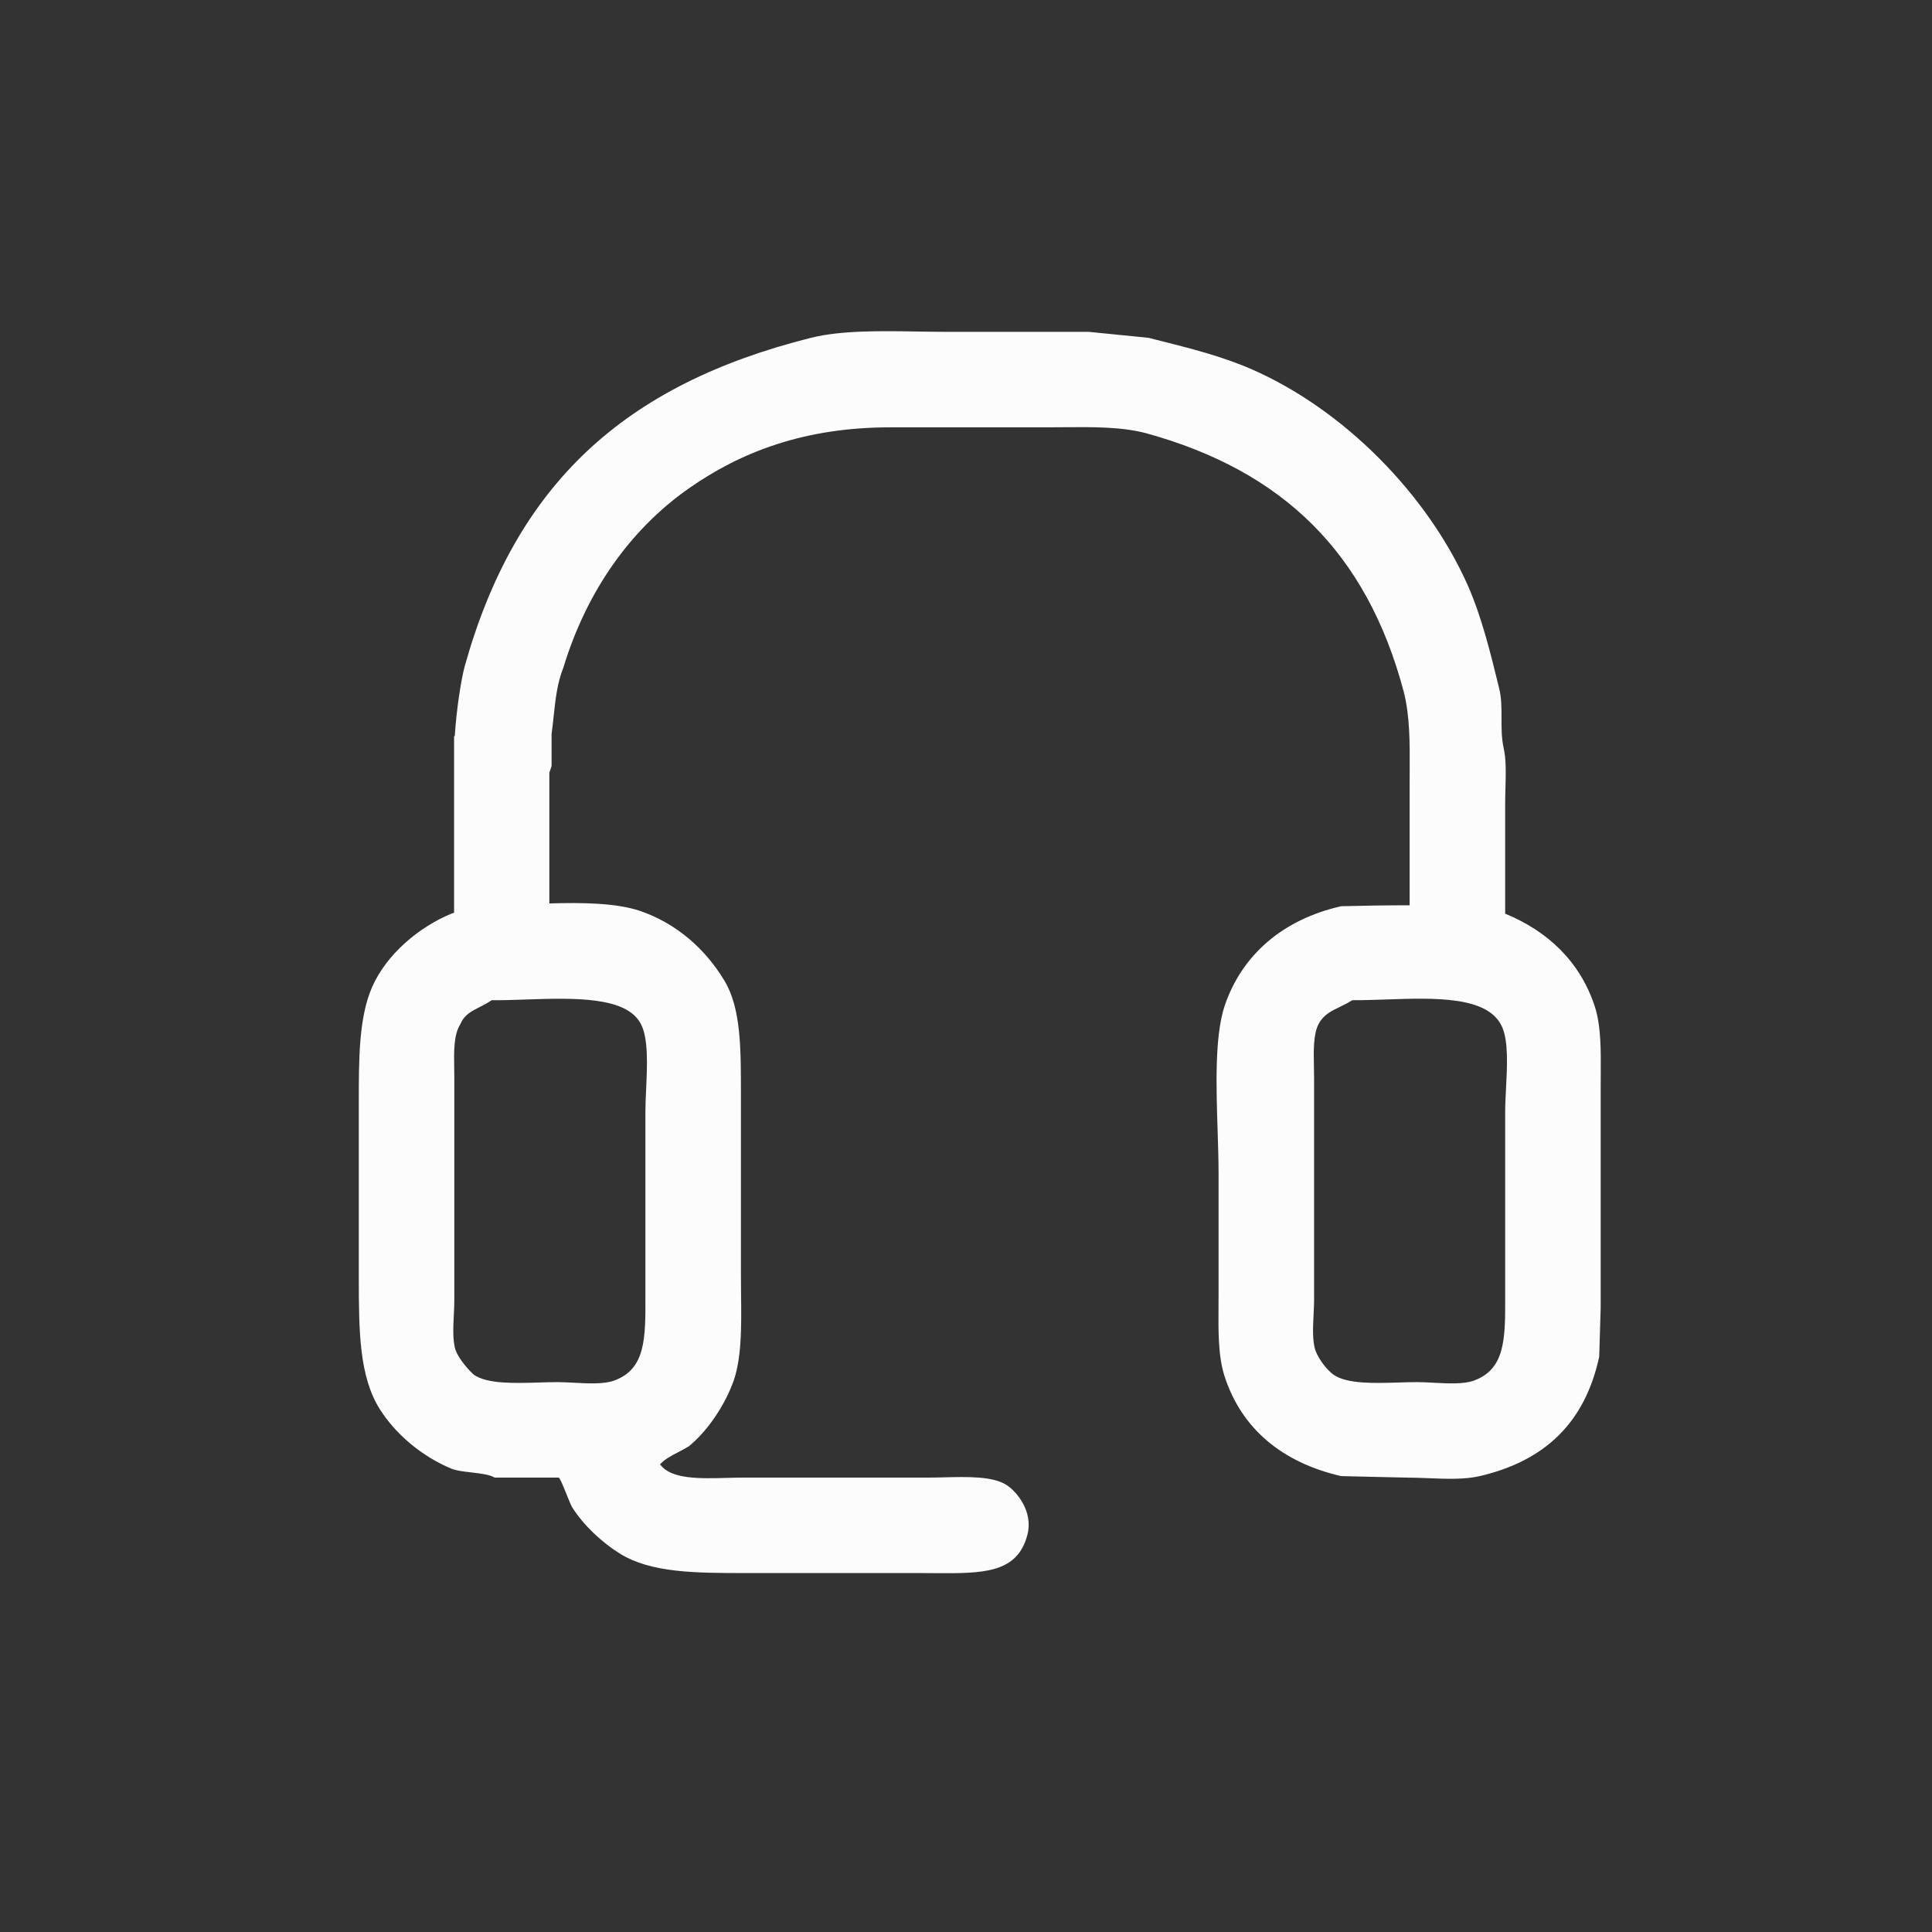 <svg width="70" height="70" viewBox="0 0 70 70" fill="none" xmlns="http://www.w3.org/2000/svg">
<rect x="0" y="0" width="70" height="70" fill="#333333" stroke="none"/>
<path fill-rule="evenodd" clip-rule="evenodd" d="M51.073 28.455V32.801C50.226 32.798 49.379 32.816 48.592 32.834C46.465 33.317 44.989 34.608 44.367 36.455C44.007 37.562 44.065 39.362 44.117 40.977C44.134 41.52 44.151 42.041 44.151 42.509V46.882C44.151 47.03 44.15 47.179 44.149 47.329C44.142 48.228 44.135 49.142 44.367 49.86C44.986 51.777 46.467 52.993 48.592 53.482C49.113 53.494 49.664 53.507 50.224 53.52L50.965 53.536C51.214 53.536 51.475 53.547 51.739 53.557C52.391 53.584 53.062 53.611 53.615 53.482C55.978 52.93 57.425 51.546 57.942 49.158L57.996 47.374V39.428C57.996 39.276 57.997 39.124 57.998 38.972C58.004 38.058 58.011 37.16 57.779 36.455C57.246 34.84 56.081 33.74 54.535 33.104V29.104C54.535 28.936 54.54 28.755 54.545 28.572C54.559 28.055 54.575 27.509 54.48 27.104C54.401 26.737 54.402 26.375 54.403 26.018C54.403 25.653 54.404 25.294 54.318 24.942C53.994 23.615 53.684 22.36 53.182 21.212C51.718 17.916 48.695 14.839 45.341 13.375C44.278 12.911 43.131 12.622 41.914 12.316L41.609 12.239L39.446 12.023H34.308C33.962 12.023 33.603 12.018 33.241 12.012C31.887 11.99 30.473 11.968 29.387 12.239C22.621 13.932 18.686 17.541 16.84 24.131C16.718 24.566 16.538 25.684 16.477 26.671H16.452V33.07C16.417 33.08 16.384 33.091 16.353 33.104C15.159 33.599 14.003 34.585 13.487 35.753C12.998 36.86 12.999 38.37 13 39.996L13 46.293C13 48.253 13.02 49.876 13.757 51.05C14.339 51.975 15.292 52.769 16.353 53.212C16.532 53.286 16.804 53.317 17.08 53.349C17.407 53.387 17.739 53.425 17.922 53.536H20.247C20.297 53.571 20.415 53.865 20.527 54.141C20.611 54.351 20.691 54.55 20.734 54.617C21.142 55.262 21.813 55.891 22.464 56.293C23.584 56.984 25.167 56.995 27.007 56.995H33.335C33.51 56.995 33.681 56.997 33.848 56.998C35.599 57.01 36.872 57.019 37.229 55.59C37.431 54.779 36.867 54.064 36.471 53.806C35.976 53.483 35.052 53.506 34.226 53.526C34.032 53.531 33.843 53.536 33.666 53.536H26.953C26.754 53.536 26.545 53.541 26.335 53.547C25.35 53.573 24.321 53.601 23.925 53.068H23.904C24.073 52.874 24.317 52.747 24.575 52.614C24.702 52.547 24.833 52.48 24.96 52.401C25.571 51.902 26.178 51.057 26.521 50.185C26.878 49.327 26.864 48.096 26.85 46.884C26.848 46.649 26.845 46.415 26.845 46.185V39.574C26.845 37.986 26.846 36.527 26.25 35.536C25.569 34.403 24.533 33.46 23.168 32.996C22.3 32.714 21.1 32.698 19.904 32.733V27.992C19.933 27.915 19.96 27.835 19.985 27.753V26.595C20.014 26.382 20.037 26.17 20.059 25.96C20.125 25.343 20.188 24.744 20.413 24.185C21.247 21.445 22.817 19.197 24.952 17.699C26.828 16.383 29.134 15.483 32.253 15.483H37.932C38.137 15.483 38.342 15.481 38.546 15.479C39.606 15.47 40.643 15.461 41.537 15.699C46.501 17.068 49.524 20.045 50.857 25.05C51.087 25.945 51.081 26.915 51.075 27.95C51.074 28.117 51.073 28.285 51.073 28.455ZM17.381 36.486C17.523 36.414 17.67 36.34 17.814 36.239C18.197 36.243 18.619 36.229 19.053 36.214C20.779 36.157 22.704 36.093 23.222 37.104C23.495 37.621 23.45 38.61 23.41 39.481C23.396 39.773 23.384 40.05 23.384 40.293V46.671C23.384 46.774 23.384 46.876 23.384 46.976C23.389 48.496 23.393 49.607 22.248 50.023C21.877 50.157 21.3 50.127 20.774 50.098C20.567 50.087 20.368 50.077 20.193 50.077C19.984 50.077 19.757 50.084 19.524 50.091C18.633 50.118 17.648 50.148 17.165 49.806C16.971 49.635 16.632 49.24 16.515 48.941C16.394 48.606 16.42 48.09 16.444 47.617C16.453 47.435 16.461 47.26 16.461 47.104V39.05C16.461 38.936 16.459 38.818 16.457 38.699C16.446 38.109 16.435 37.483 16.682 37.104C16.817 36.771 17.085 36.636 17.381 36.486ZM48.54 36.484C48.687 36.413 48.84 36.339 48.993 36.239C49.378 36.241 49.794 36.227 50.218 36.213C51.996 36.152 53.932 36.085 54.426 37.212C54.656 37.735 54.608 38.647 54.565 39.458C54.55 39.758 54.535 40.045 54.535 40.293V46.671C54.535 46.775 54.535 46.876 54.535 46.976C54.54 48.496 54.543 49.607 53.399 50.023C53.028 50.157 52.459 50.127 51.933 50.099C51.725 50.087 51.523 50.077 51.344 50.077C51.134 50.077 50.908 50.084 50.675 50.091C49.784 50.118 48.799 50.148 48.315 49.806C48.072 49.635 47.775 49.24 47.666 48.941C47.544 48.606 47.57 48.09 47.594 47.617C47.603 47.435 47.612 47.26 47.612 47.104V39.05C47.612 38.919 47.609 38.782 47.606 38.644C47.594 38.071 47.582 37.471 47.774 37.104C47.95 36.768 48.229 36.634 48.54 36.484Z" fill="#FCFCFC"/>
</svg>
